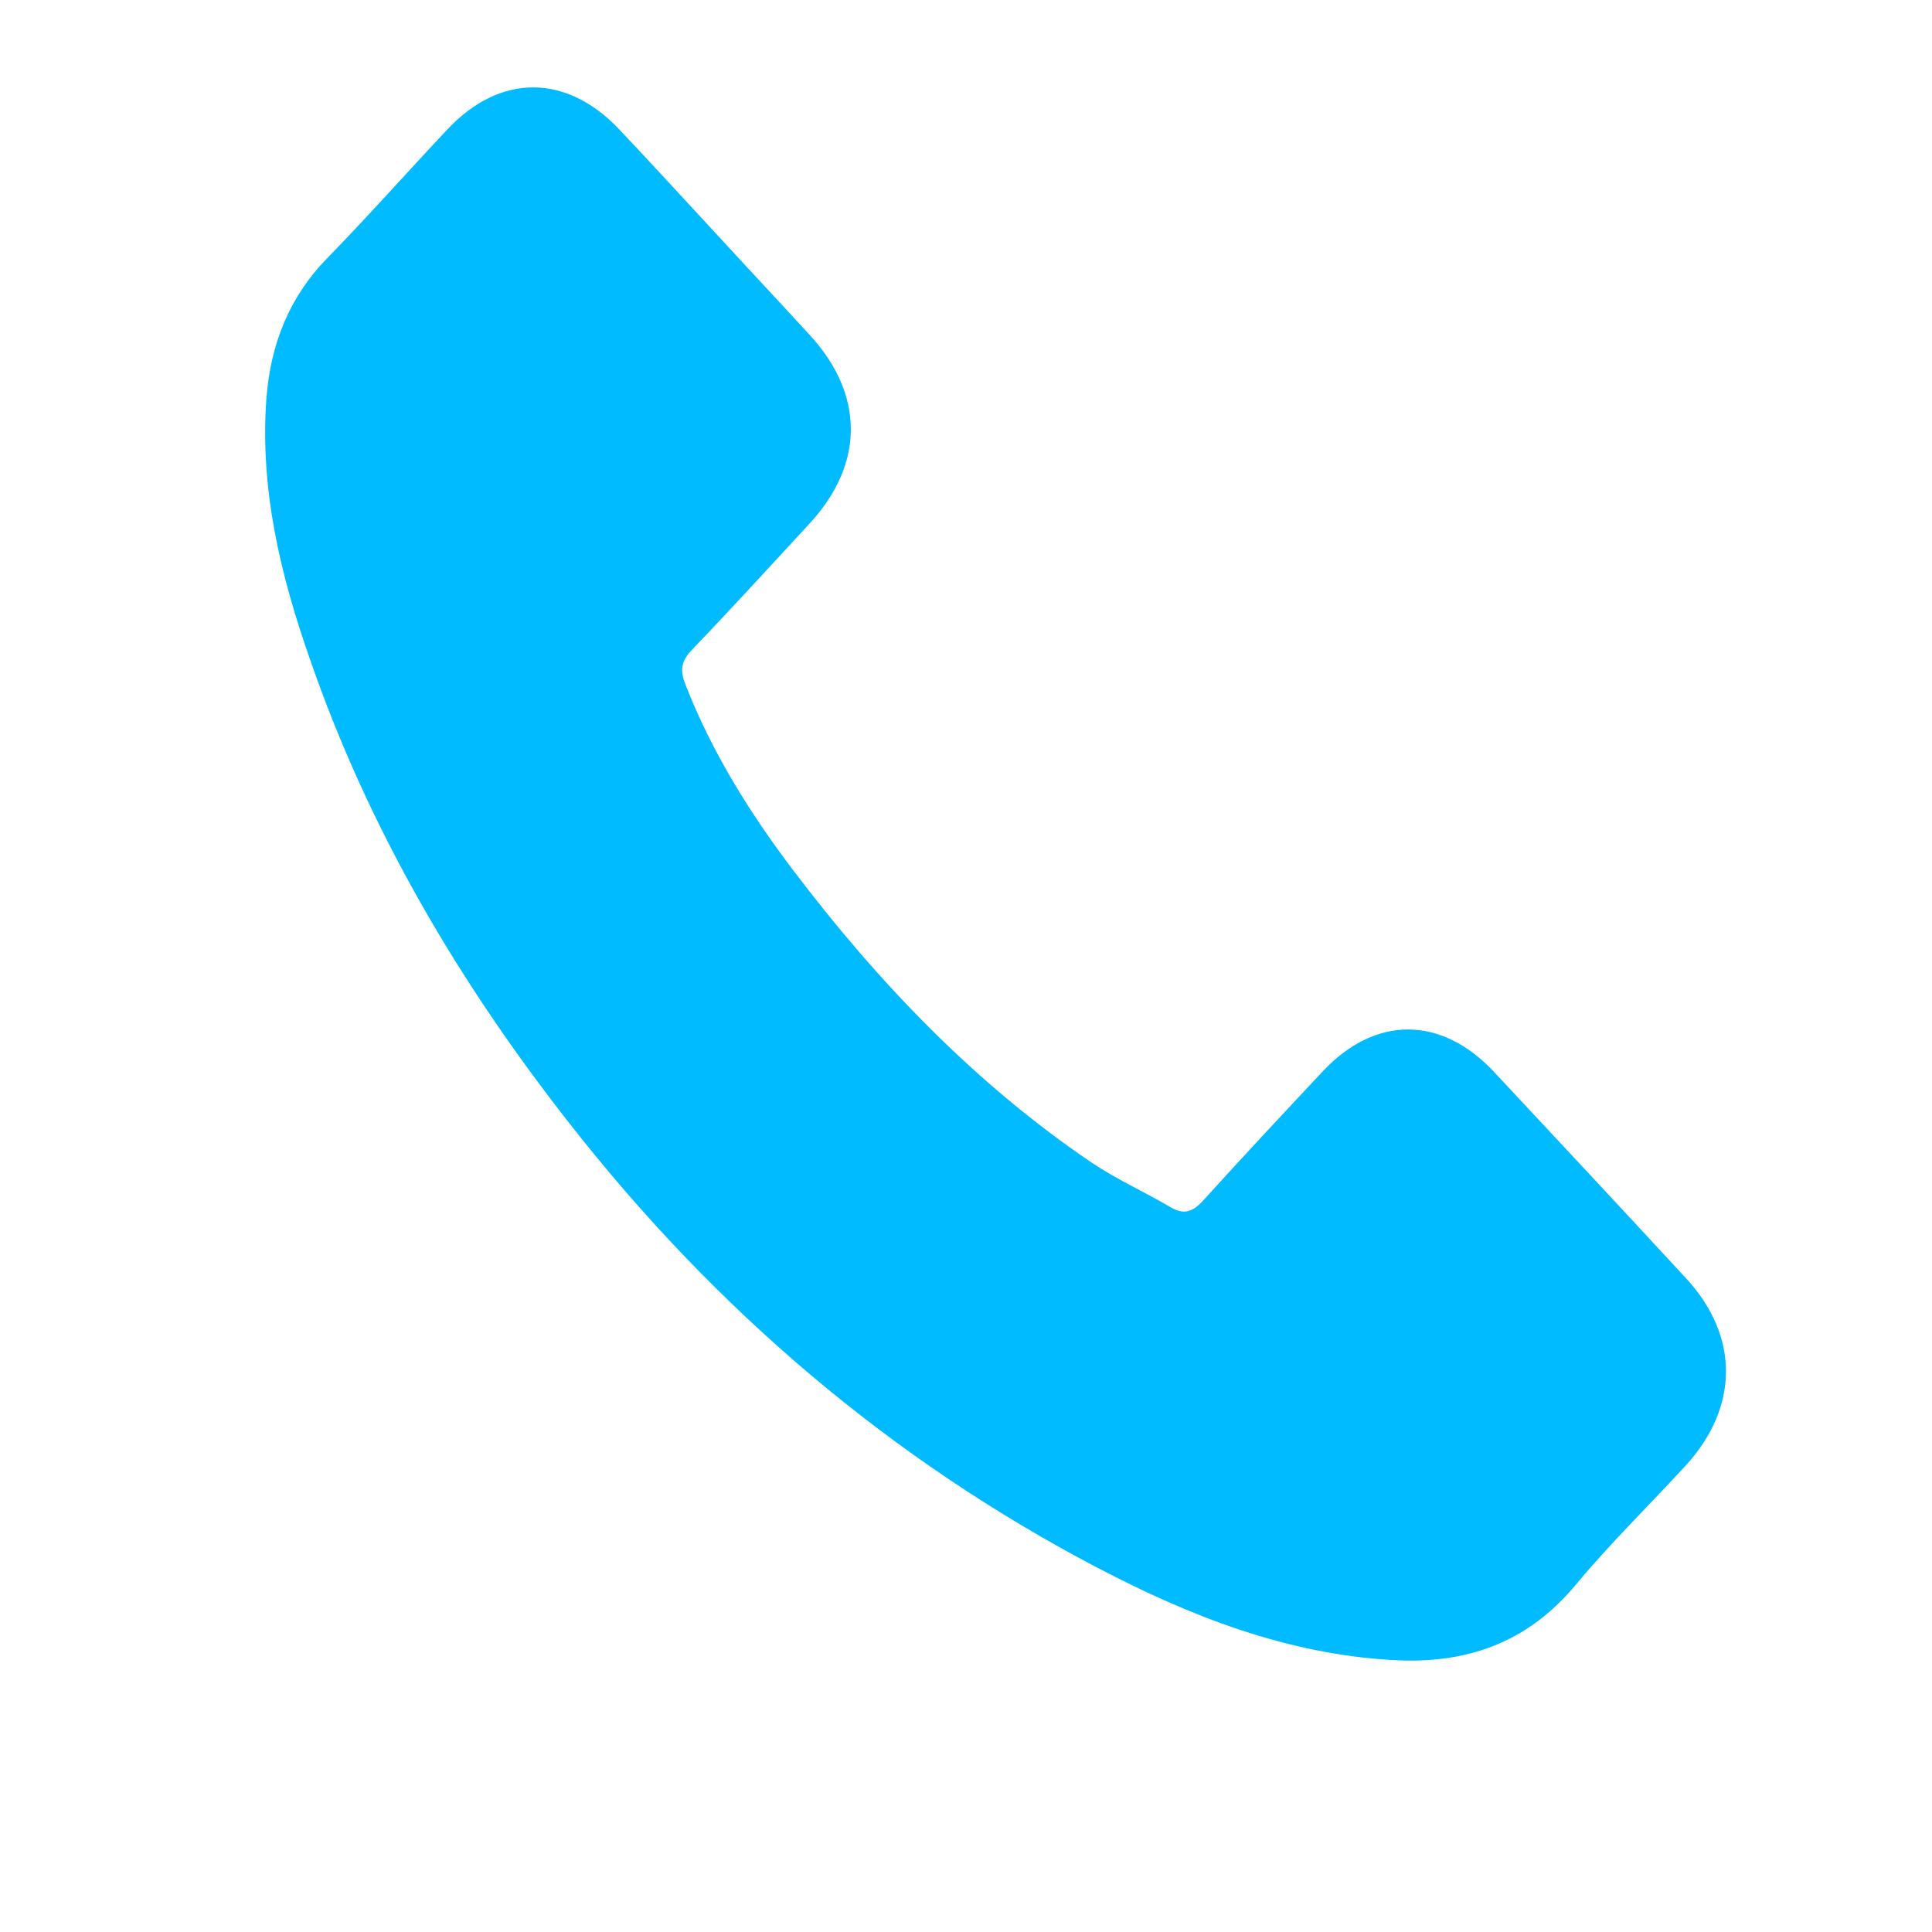 <svg width="20" height="20" viewBox="0 0 20 20" fill="none" xmlns="http://www.w3.org/2000/svg">
<path d="M15.463 11.093C14.917 10.512 14.234 10.512 13.691 11.093C13.277 11.535 12.863 11.977 12.456 12.427C12.344 12.551 12.25 12.577 12.114 12.495C11.846 12.337 11.561 12.21 11.303 12.037C10.102 11.224 9.096 10.178 8.205 9.001C7.763 8.416 7.37 7.79 7.095 7.085C7.039 6.943 7.049 6.849 7.157 6.733C7.571 6.302 7.975 5.859 8.383 5.417C8.95 4.802 8.95 4.082 8.379 3.464C8.055 3.111 7.732 2.767 7.408 2.414C7.074 2.054 6.743 1.691 6.405 1.334C5.859 0.761 5.176 0.761 4.633 1.338C4.216 1.781 3.815 2.234 3.391 2.669C2.997 3.07 2.799 3.561 2.757 4.135C2.691 5.068 2.903 5.949 3.203 6.808C3.815 8.585 4.748 10.163 5.88 11.61C7.408 13.567 9.232 15.115 11.366 16.232C12.327 16.735 13.322 17.121 14.405 17.184C15.15 17.23 15.797 17.027 16.316 16.401C16.671 15.974 17.071 15.584 17.447 15.175C18.004 14.568 18.008 13.833 17.454 13.233C16.793 12.517 16.128 11.805 15.463 11.093Z" fill="#00BBFF"/>
</svg>
